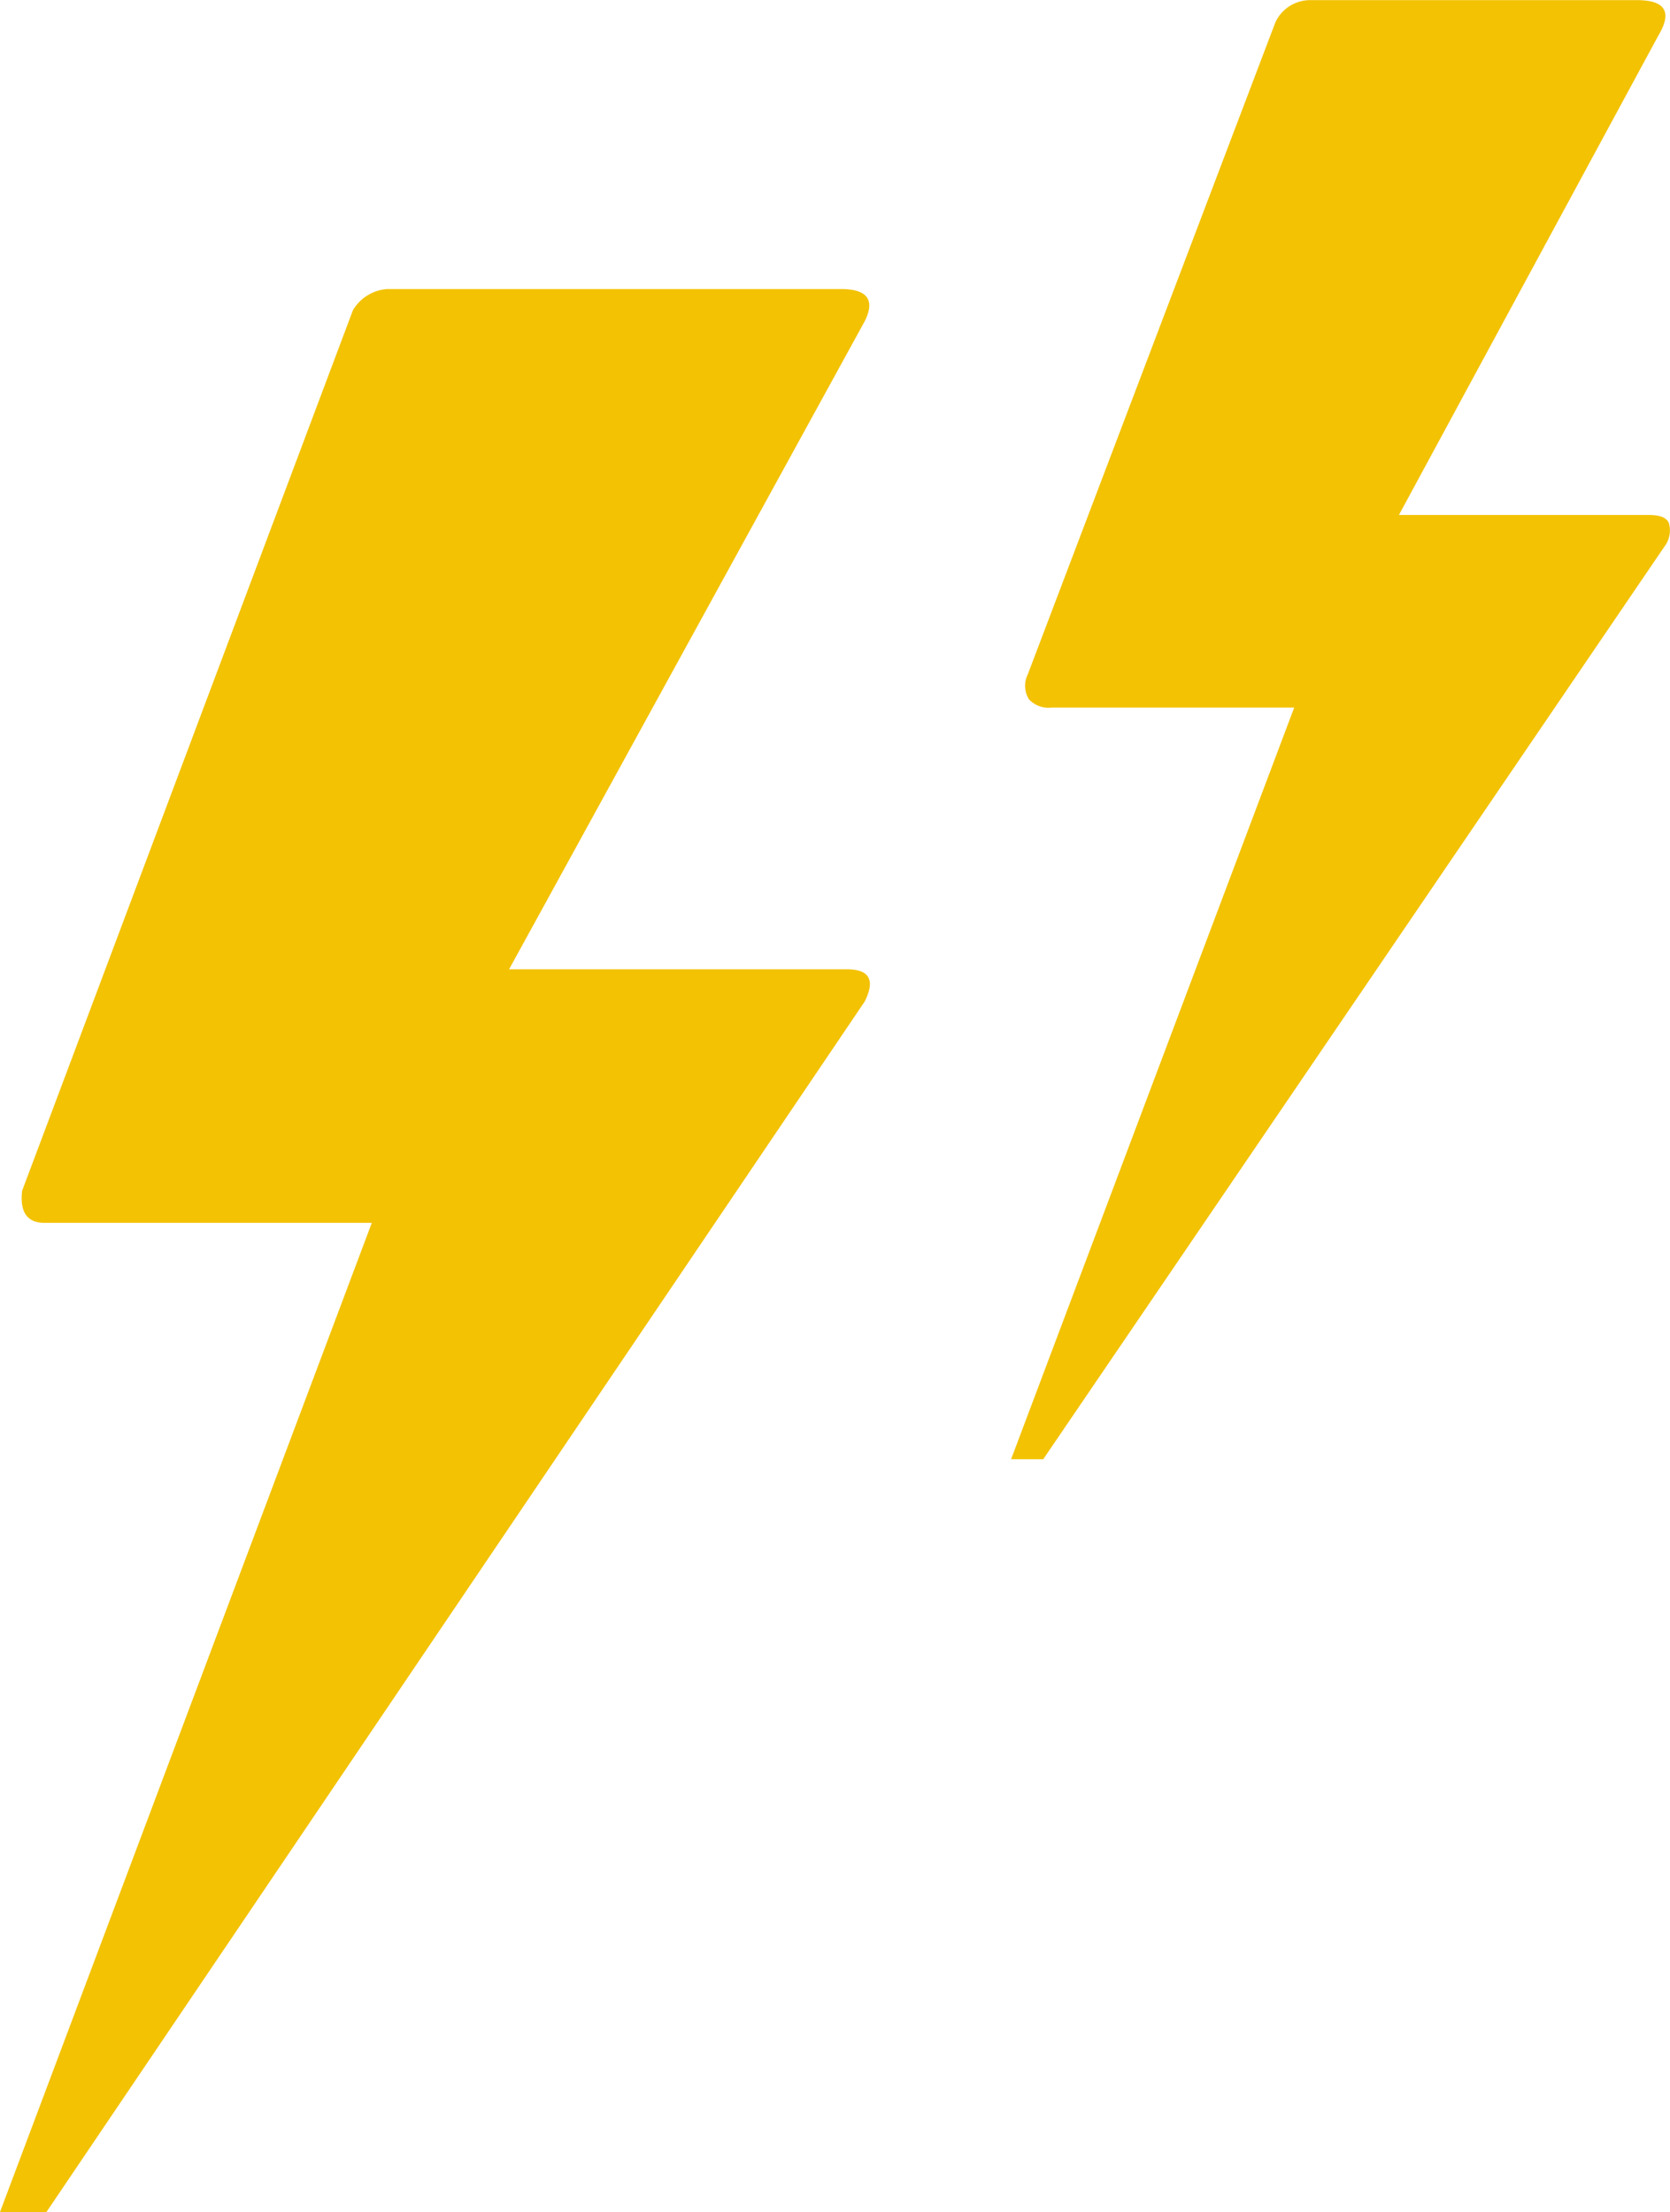 <svg xmlns="http://www.w3.org/2000/svg" width="12.518" height="16.584" viewBox="0 0 12.518 16.584">
  <path id="Icon_weather-lightning" data-name="Icon weather-lightning" d="M9.552,23.676H9.9L16.034,14.6q.12-.241-.134-.241H13.368L16.034,9.5c.08-.16.018-.241-.178-.241h-3.4a.324.324,0,0,0-.259.16l-2.479,6.6c-.018.16.036.241.169.241h2.452Zm7.579-5.644h.241l4.654-6.839a.2.2,0,0,0,.036-.178c-.018-.045-.071-.062-.152-.062H20.038l1.944-3.593q.16-.267-.16-.267H19.378a.287.287,0,0,0-.267.169l-1.855,4.886a.192.192,0,0,0,.009.187.2.2,0,0,0,.169.062h1.819Z" transform="translate(-9.552 -7.092)" fill="#f3c203"/>
</svg>
